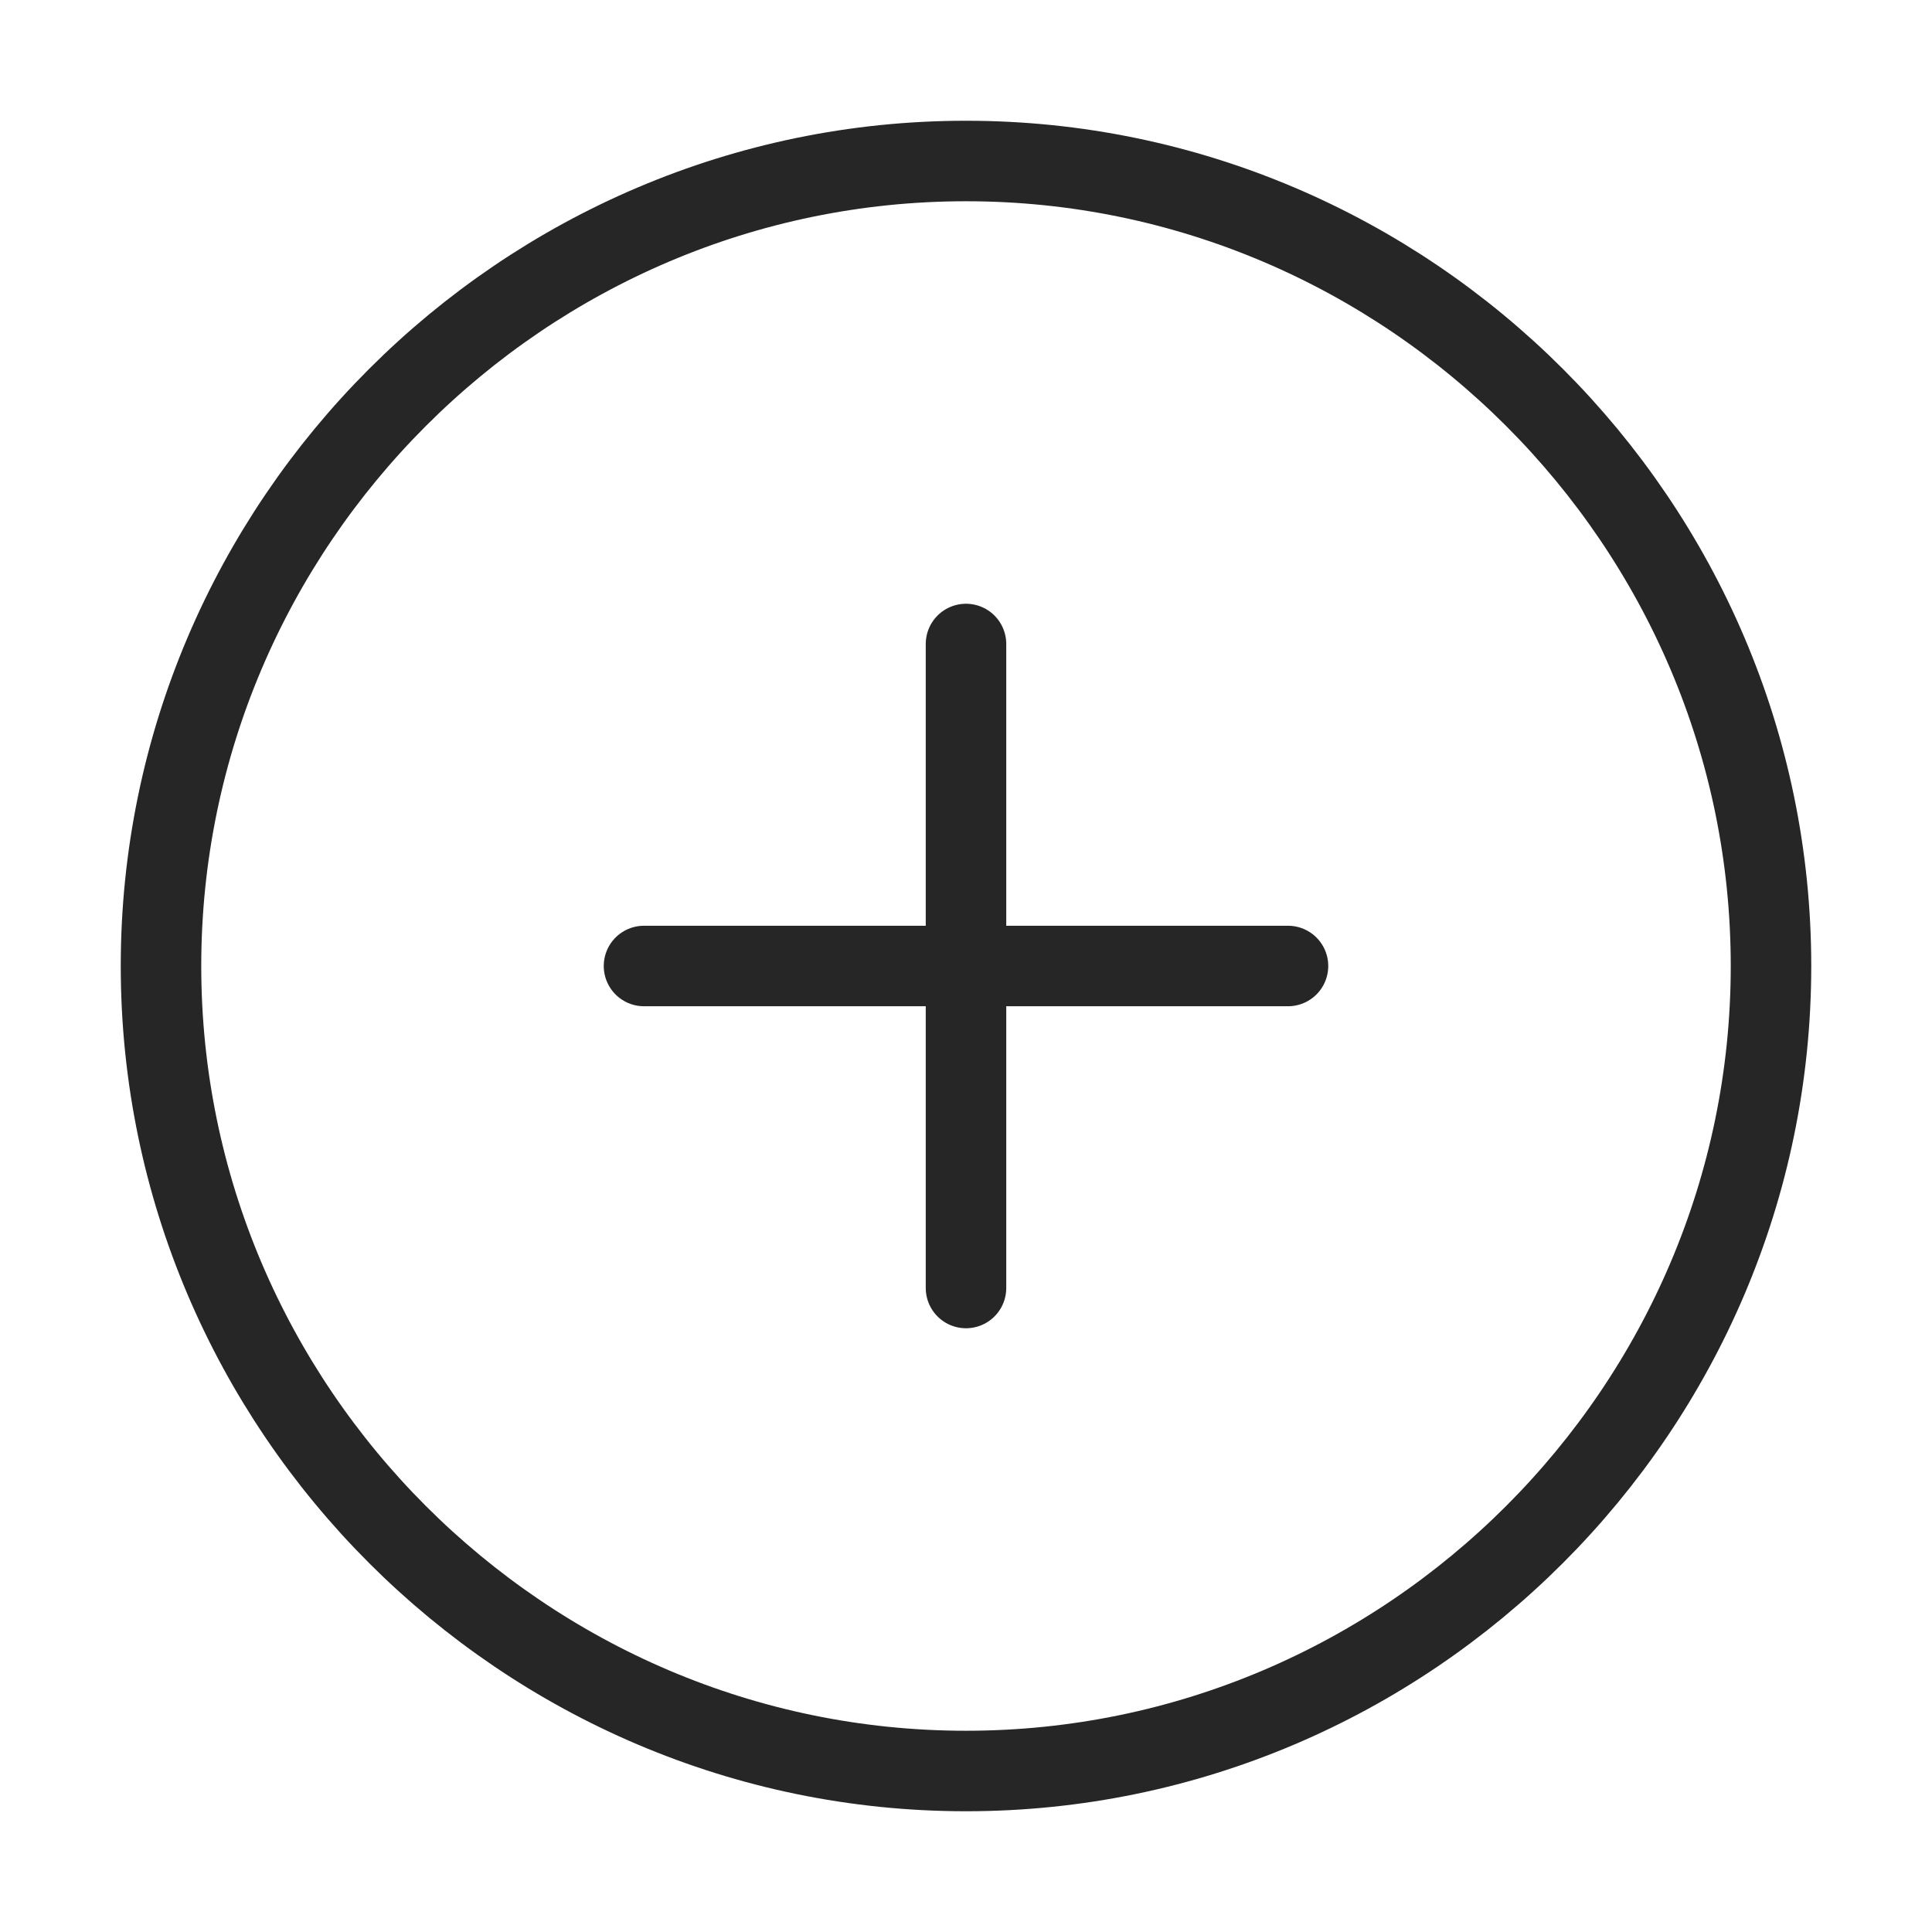<svg width="48" height="48" viewBox="0 0 48 48" fill="none" xmlns="http://www.w3.org/2000/svg">
<path d="M24 44C35 44 44 35 44 24C44 13 35 4 24 4C13 4 4 13 4 24C4 35 13 44 24 44Z" stroke="#262626" stroke-width="2" stroke-linecap="round" stroke-linejoin="round"/>
<path d="M16 24H32" stroke="#262626" stroke-width="2" stroke-linecap="round" stroke-linejoin="round"/>
<path d="M24 32V16" stroke="#262626" stroke-width="2" stroke-linecap="round" stroke-linejoin="round"/>
</svg>
